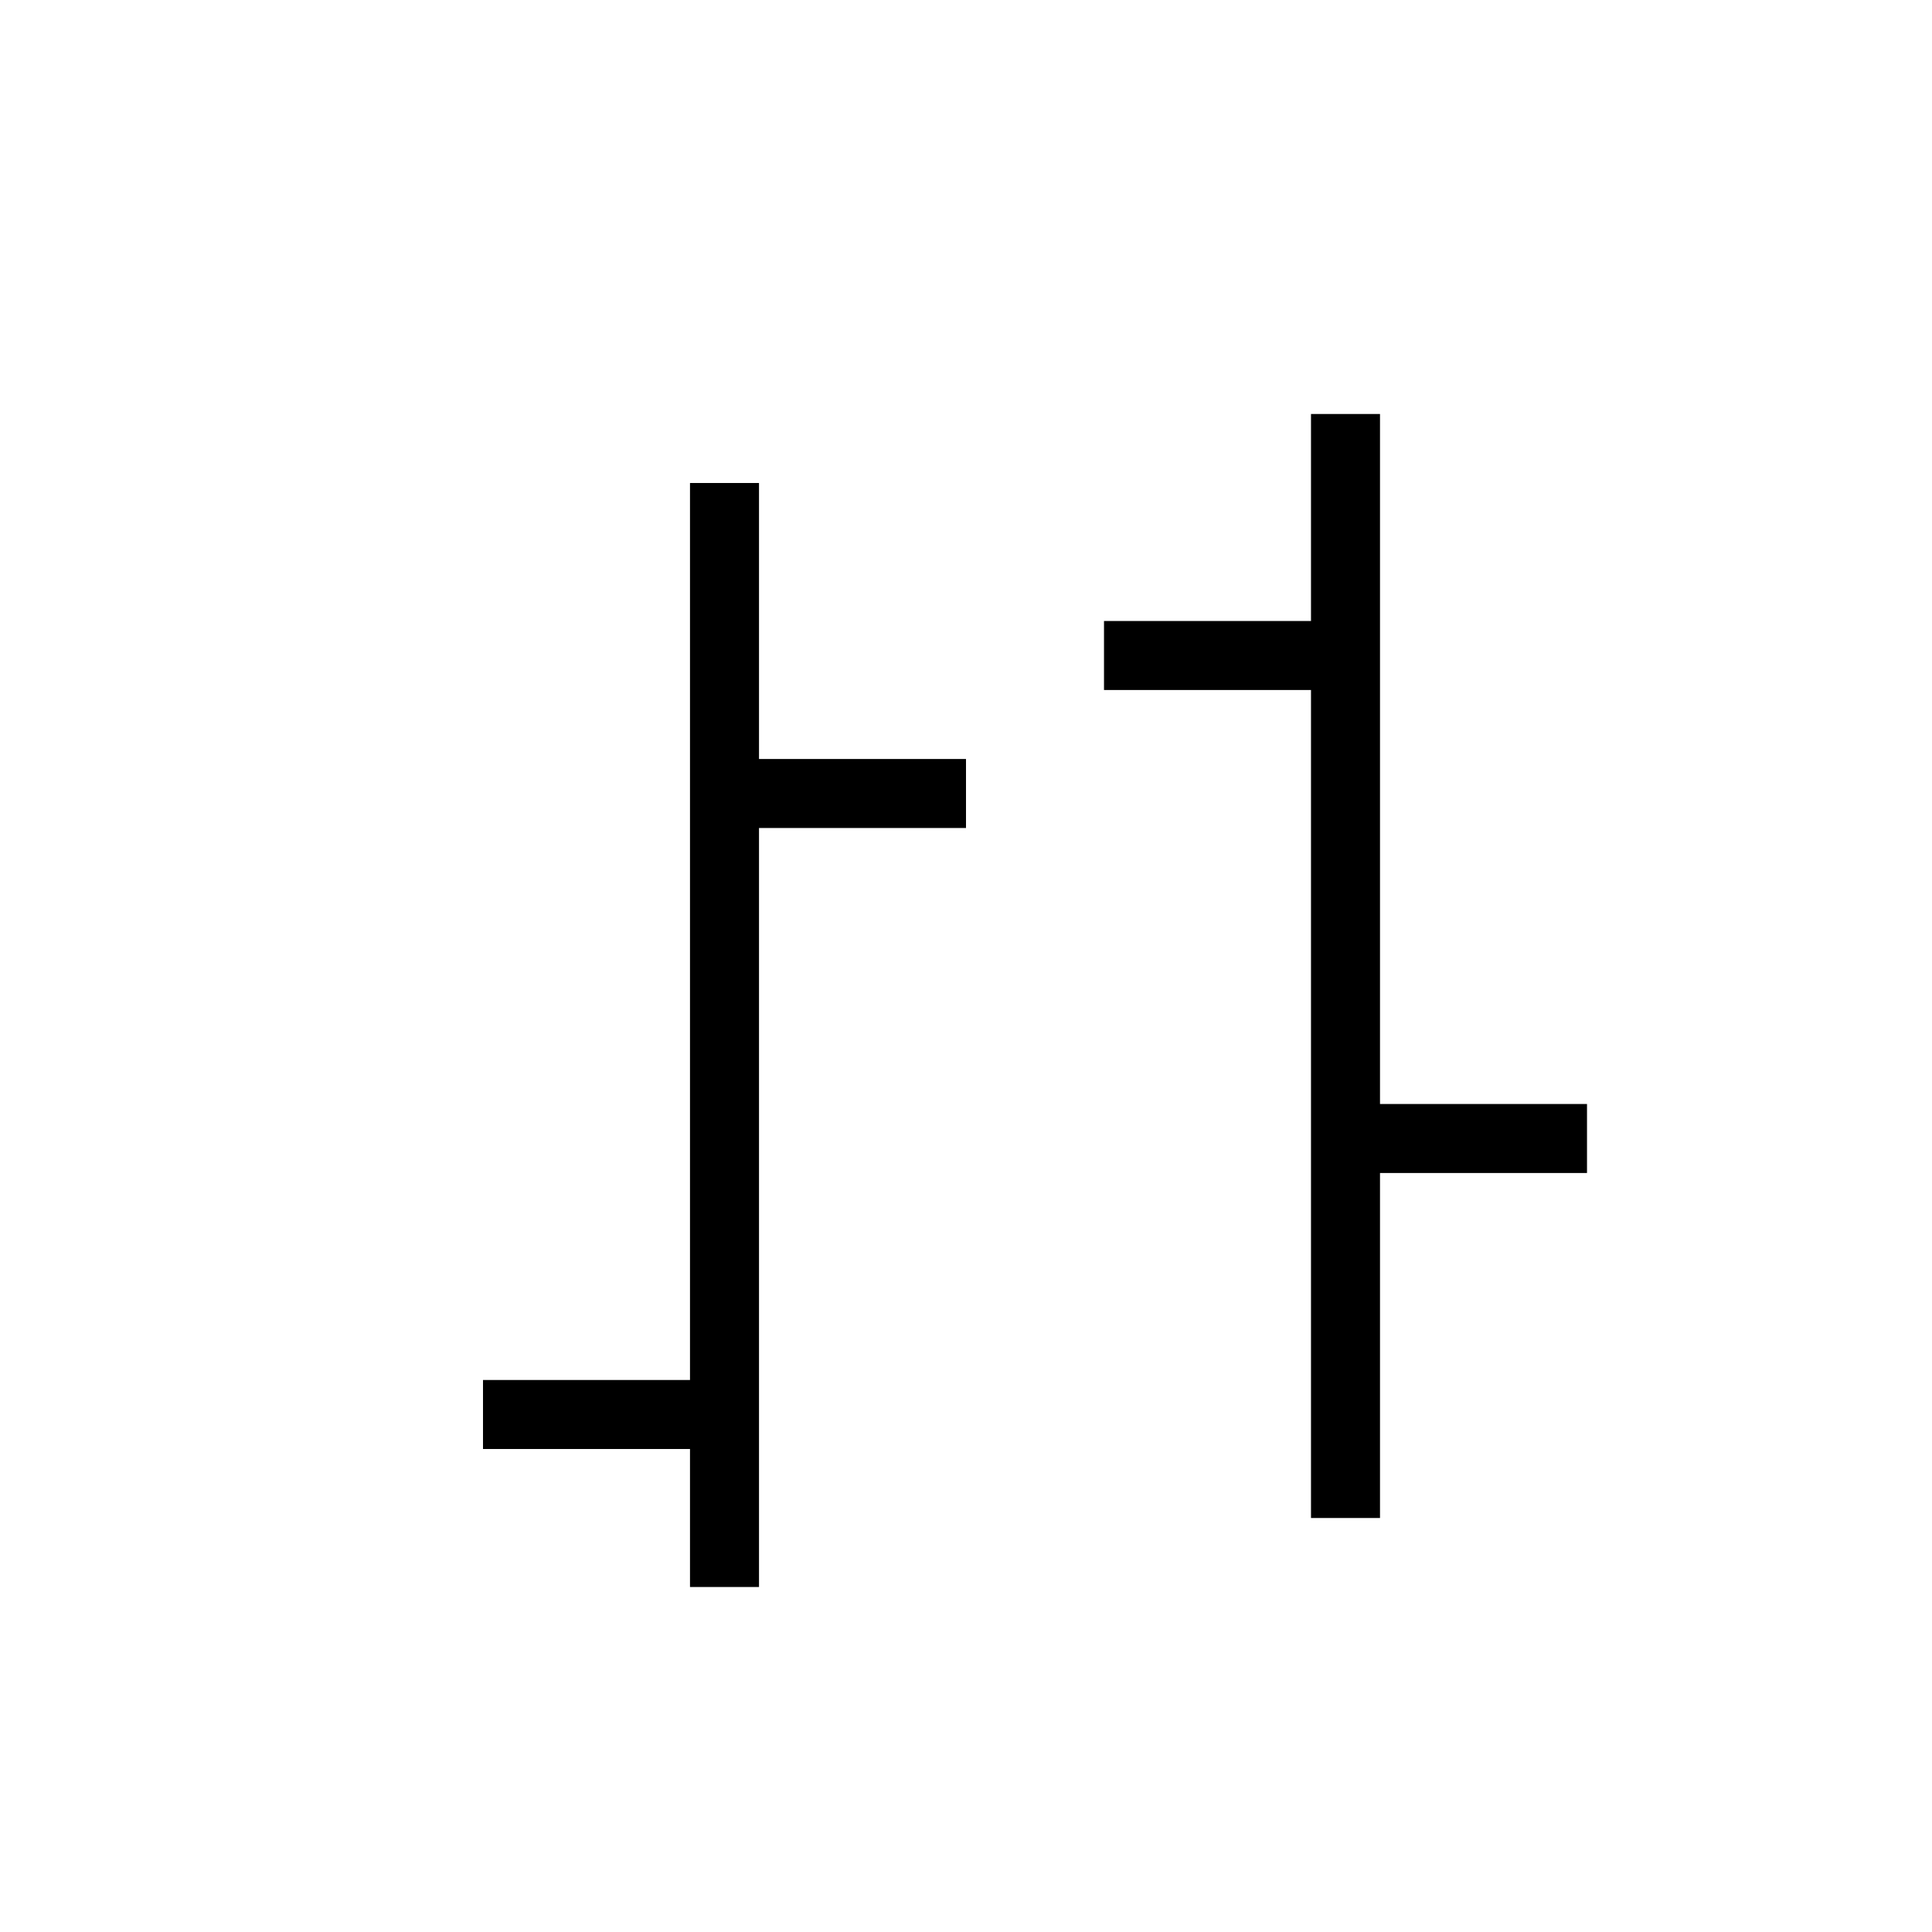 <svg xmlns="http://www.w3.org/2000/svg" viewBox="0 0 28 28" width="28" height="28"><g fill="none" stroke="currentColor" stroke-linecap="square"><path d="M10.5 7.5v15M7.5 20.5H10M13.5 11.5H11M19.5 6.5v15M16.5 9.5H19M22.5 16.5H20"></path></g></svg>
